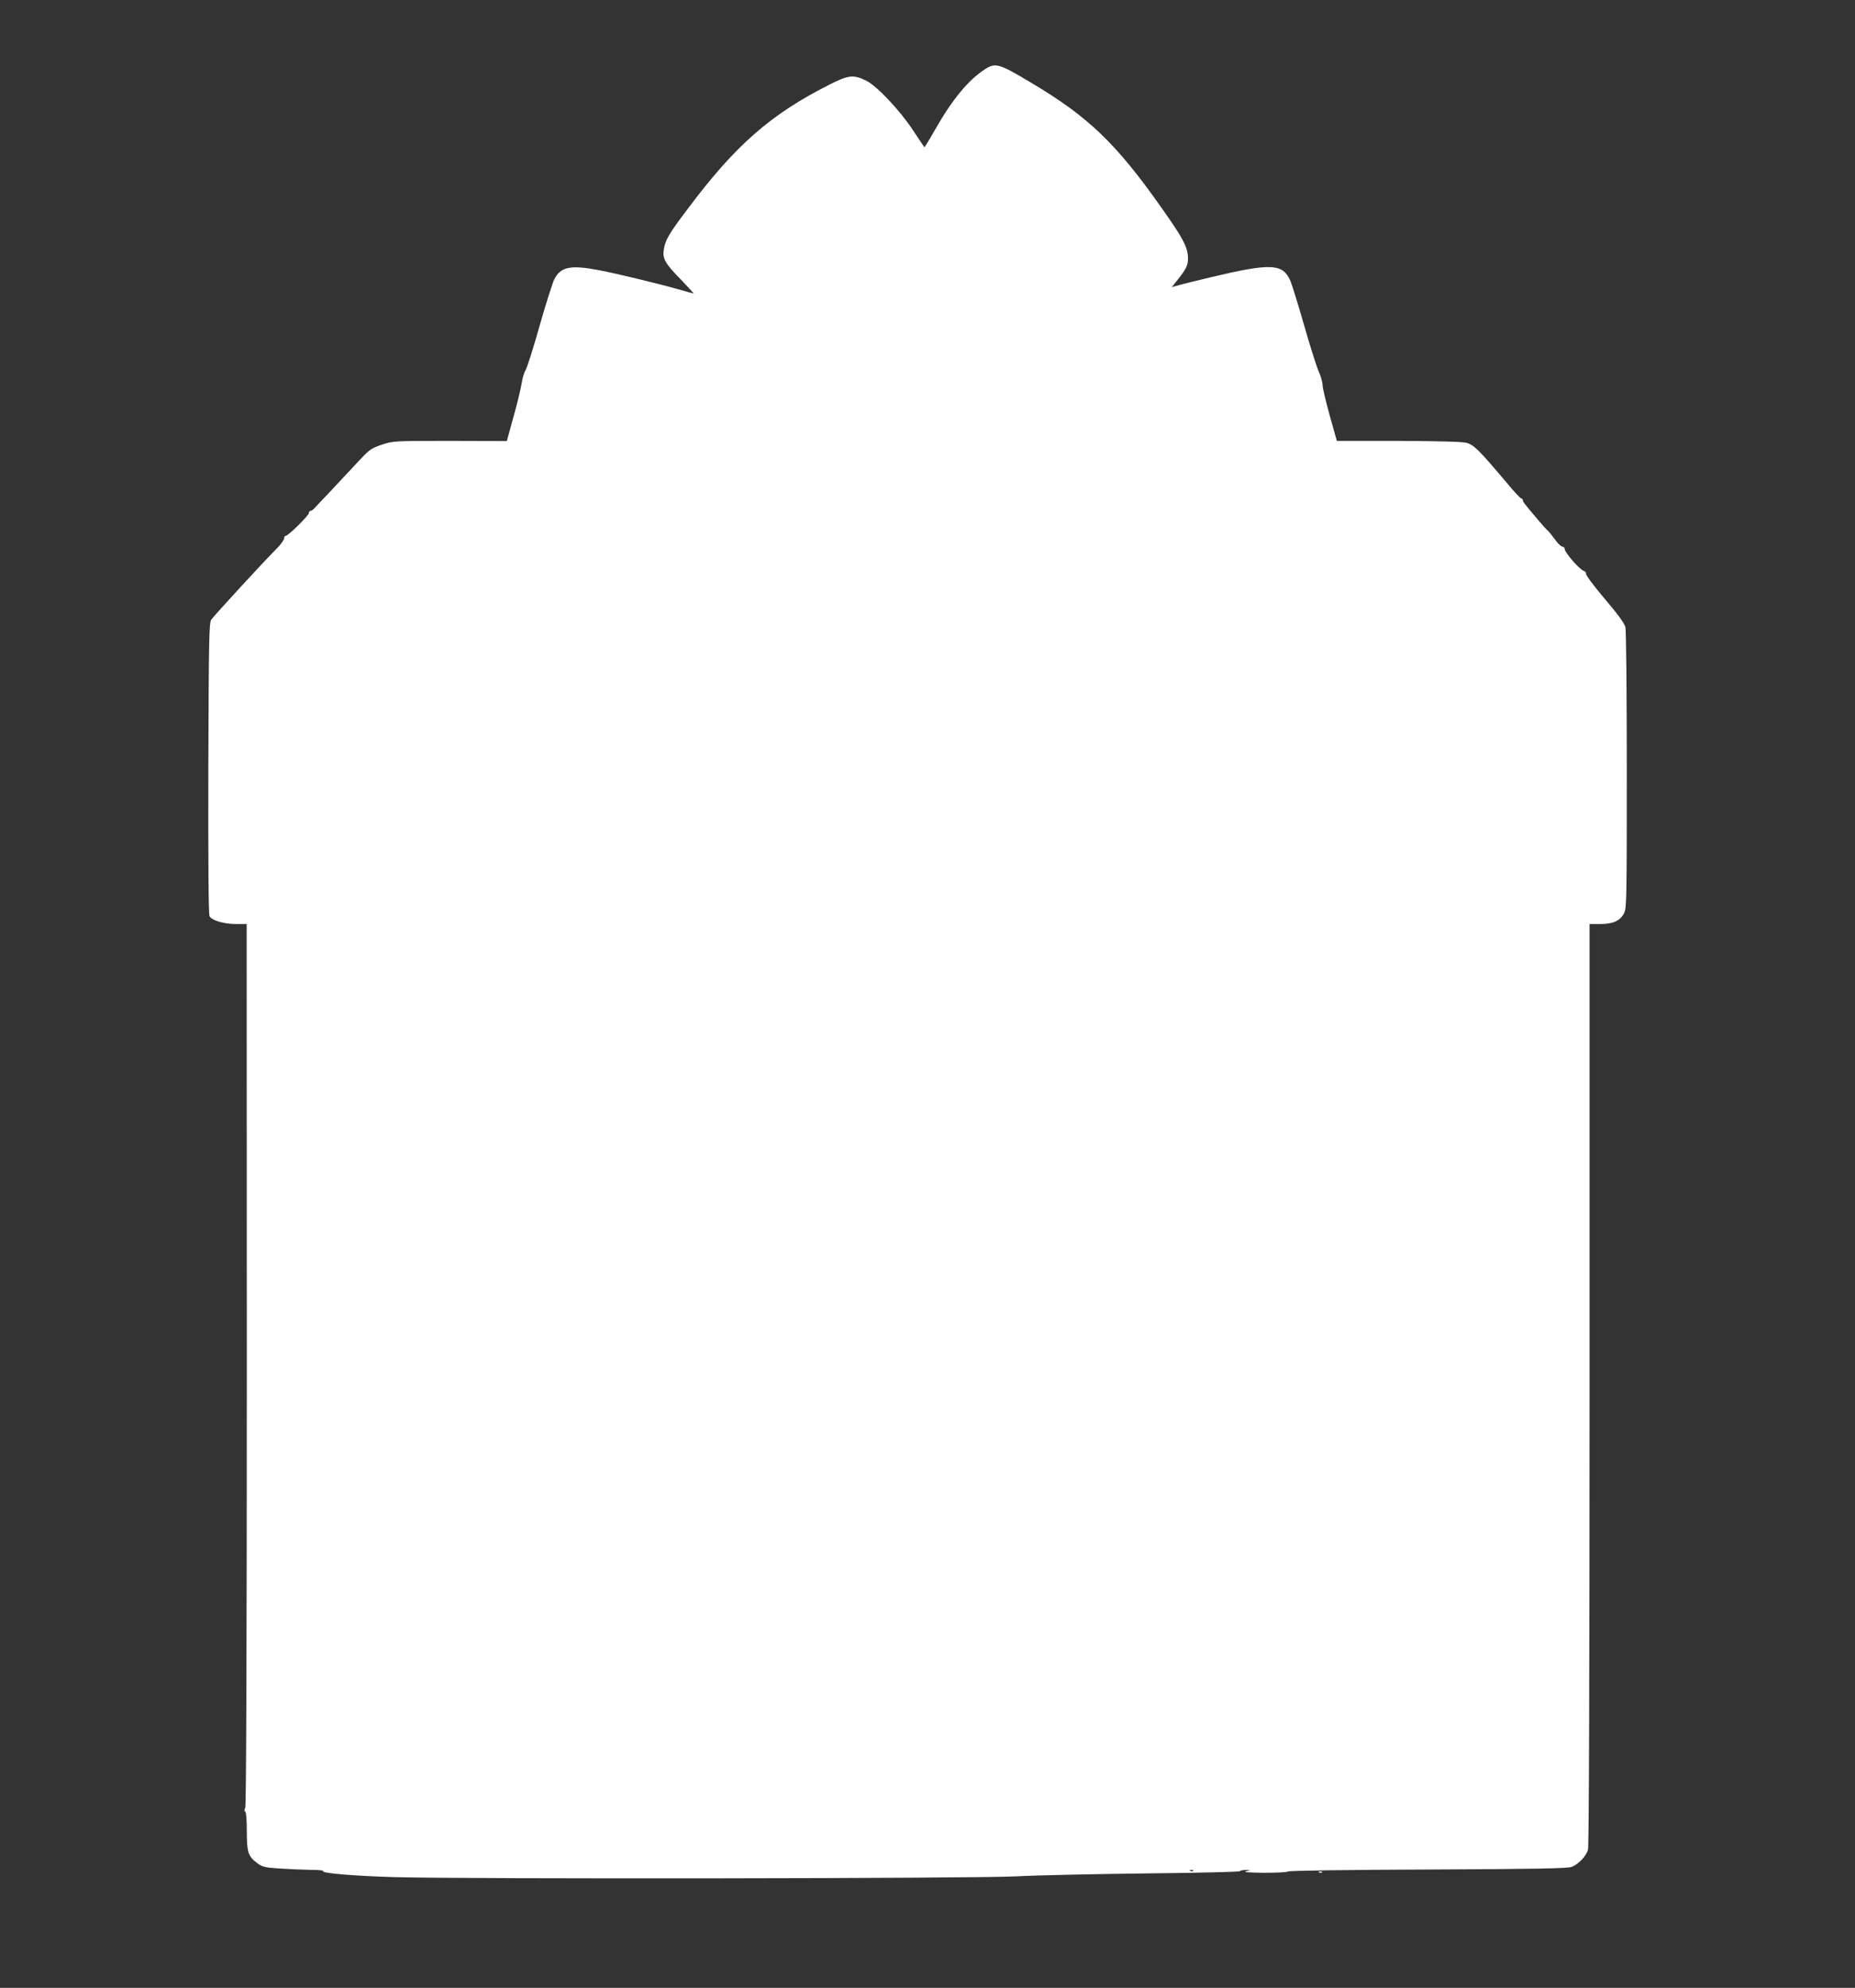 <?xml version="1.0" standalone="no"?>
<!DOCTYPE svg PUBLIC "-//W3C//DTD SVG 20010904//EN"
 "http://www.w3.org/TR/2001/REC-SVG-20010904/DTD/svg10.dtd">
<svg version="1.0" xmlns="http://www.w3.org/2000/svg"
 width="1195pt" height="1280pt" viewBox="0 0 1195 1280"
 preserveAspectRatio="xMidYMid meet">
<rect x="0" y="0" width="1195" height="1280" fill="#333333" stroke="none"/>
<g transform="translate(0,1280) scale(0.1,-0.1)"
fill="#ffffff" stroke="none">
<path d="M6339 12350 c-103 -68 -206 -193 -314 -383 -37 -65 -69 -117 -70
-115 -2 2 -36 53 -76 113 -81 123 -229 280 -296 314 -84 42 -115 39 -238 -23
-380 -192 -606 -389 -914 -800 -124 -164 -145 -201 -155 -264 -9 -58 9 -89
112 -194 47 -49 83 -88 80 -88 -3 0 -46 12 -94 26 -122 35 -398 102 -519 125
-180 34 -243 21 -284 -59 -11 -22 -54 -156 -95 -300 -40 -143 -81 -271 -90
-285 -9 -13 -21 -53 -26 -88 -6 -35 -29 -133 -53 -216 l-42 -153 -365 1 c-360
0 -366 0 -439 -24 -67 -22 -80 -31 -143 -98 -145 -156 -284 -303 -296 -315 -7
-8 -18 -14 -23 -14 -5 0 -9 -6 -9 -13 0 -16 -133 -147 -149 -147 -6 0 -11 -8
-11 -17 0 -10 -22 -40 -50 -68 -85 -85 -401 -429 -419 -455 -14 -22 -16 -111
-19 -958 -1 -597 1 -940 8 -952 14 -27 94 -50 171 -50 l68 0 1 -2836 c0 -1840
-4 -2842 -10 -2854 -7 -13 -7 -21 0 -25 6 -4 10 -57 10 -126 0 -136 8 -161 66
-205 31 -24 48 -29 137 -35 56 -4 147 -8 202 -9 55 0 94 -4 87 -8 -20 -13 202
-32 463 -39 471 -13 3742 -9 4000 5 132 7 510 15 840 19 330 3 602 10 603 14
2 5 18 8 35 8 l32 -1 -30 -8 c-18 -5 27 -8 115 -9 81 0 150 3 155 8 6 6 376
11 905 13 689 3 902 7 925 17 45 18 94 70 105 111 6 22 10 1084 10 2998 l0
2962 68 0 c84 0 130 21 155 71 16 33 17 97 17 920 0 486 -4 900 -9 920 -5 24
-48 83 -134 184 -69 81 -123 154 -120 161 2 7 -5 15 -16 19 -25 8 -121 117
-121 139 0 9 -7 16 -15 16 -8 0 -31 22 -50 49 -20 27 -39 51 -43 53 -4 2 -34
35 -67 74 -90 107 -95 113 -95 124 0 6 -4 10 -9 10 -6 0 -49 46 -96 103 -179
212 -211 244 -260 256 -29 7 -181 11 -439 12 l-394 0 -46 164 c-25 90 -46 178
-46 195 0 18 -11 58 -25 89 -14 31 -56 164 -94 297 -38 132 -78 262 -89 287
-49 110 -123 114 -507 23 -82 -20 -174 -42 -203 -50 l-53 -15 25 32 c69 85 81
109 79 161 -3 67 -33 124 -172 320 -291 413 -470 584 -836 802 -214 128 -233
133 -306 84z m1348 -11596 c-3 -3 -12 -4 -19 -1 -8 3 -5 6 6 6 11 1 17 -2 13
-5z"/>
<path d="M8498 743 c7 -3 16 -2 19 1 4 3 -2 6 -13 5 -11 0 -14 -3 -6 -6z"/>
</g>
</svg>
